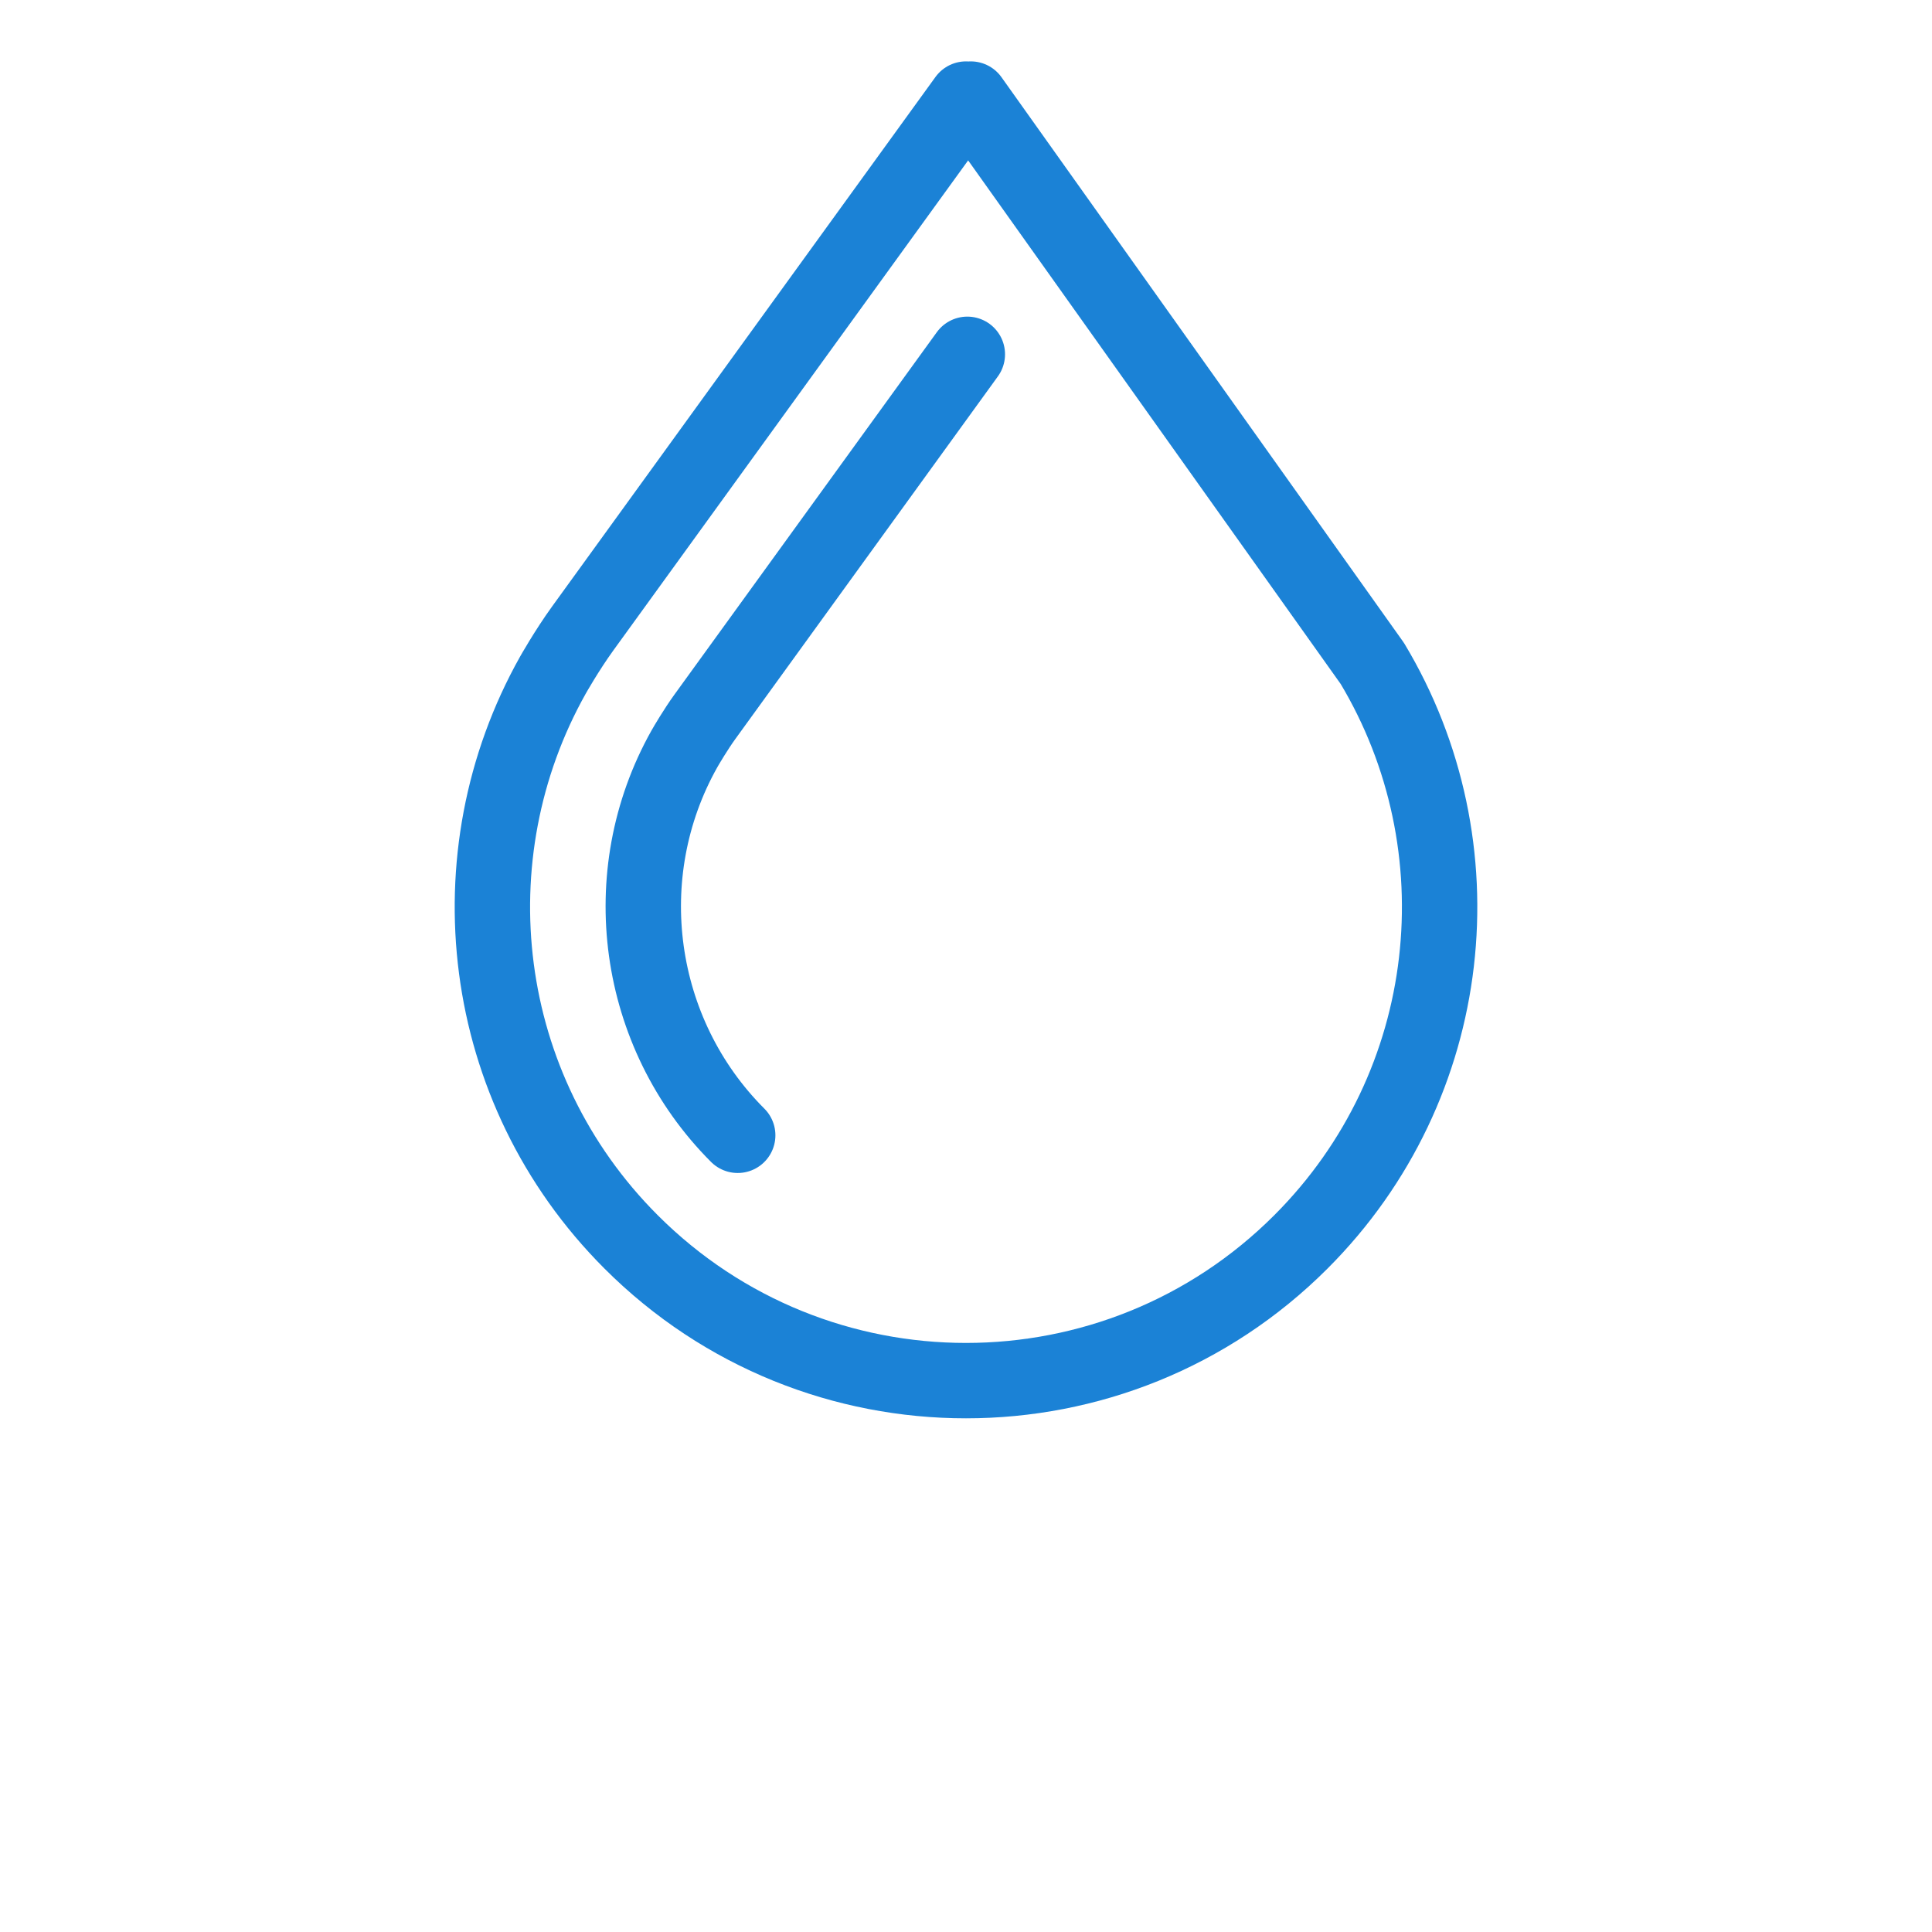 <?xml version="1.0" encoding="utf-8"?>
<!-- Generator: Adobe Illustrator 16.0.4, SVG Export Plug-In . SVG Version: 6.00 Build 0)  -->
<!DOCTYPE svg PUBLIC "-//W3C//DTD SVG 1.1//EN" "http://www.w3.org/Graphics/SVG/1.1/DTD/svg11.dtd">
<svg version="1.1" id="Layer_1" xmlns="http://www.w3.org/2000/svg" xmlns:xlink="http://www.w3.org/1999/xlink" x="0px" y="0px"
	 width="156px" height="156px" viewBox="0 0 156 156" enable-background="new 0 0 156 156" xml:space="preserve">
<path fill="none" stroke="#1b82d6" stroke-width="6.087" stroke-linecap="round" stroke-linejoin="round" stroke-miterlimit="10" d="
	M78.386,8l32.425,45.573c8.821,14.694,6.897,34.037-5.77,46.704c-14.934,14.936-39.148,14.937-54.082,0.001
	c-12.398-12.397-14.503-31.19-6.317-45.76c0,0,1.118-1.988,2.411-3.776C48.347,48.954,78,8,78,8"/>
<path fill="none" stroke="#1b82d6" stroke-width="6.087" stroke-linecap="round" stroke-linejoin="round" stroke-miterlimit="10" d="
	M78.108,28.609 M100.591,60.208 M78,99.305 M78.108,28.609L56.913,57.881c-0.732,1.012-1.494,2.308-1.658,2.6
	c-5.692,10.132-3.919,22.957,4.312,31.189"/>
<g>
</g>
<g>
</g>
<g>
</g>
<g>
</g>
<g>
</g>
<g>
</g>
</svg>
